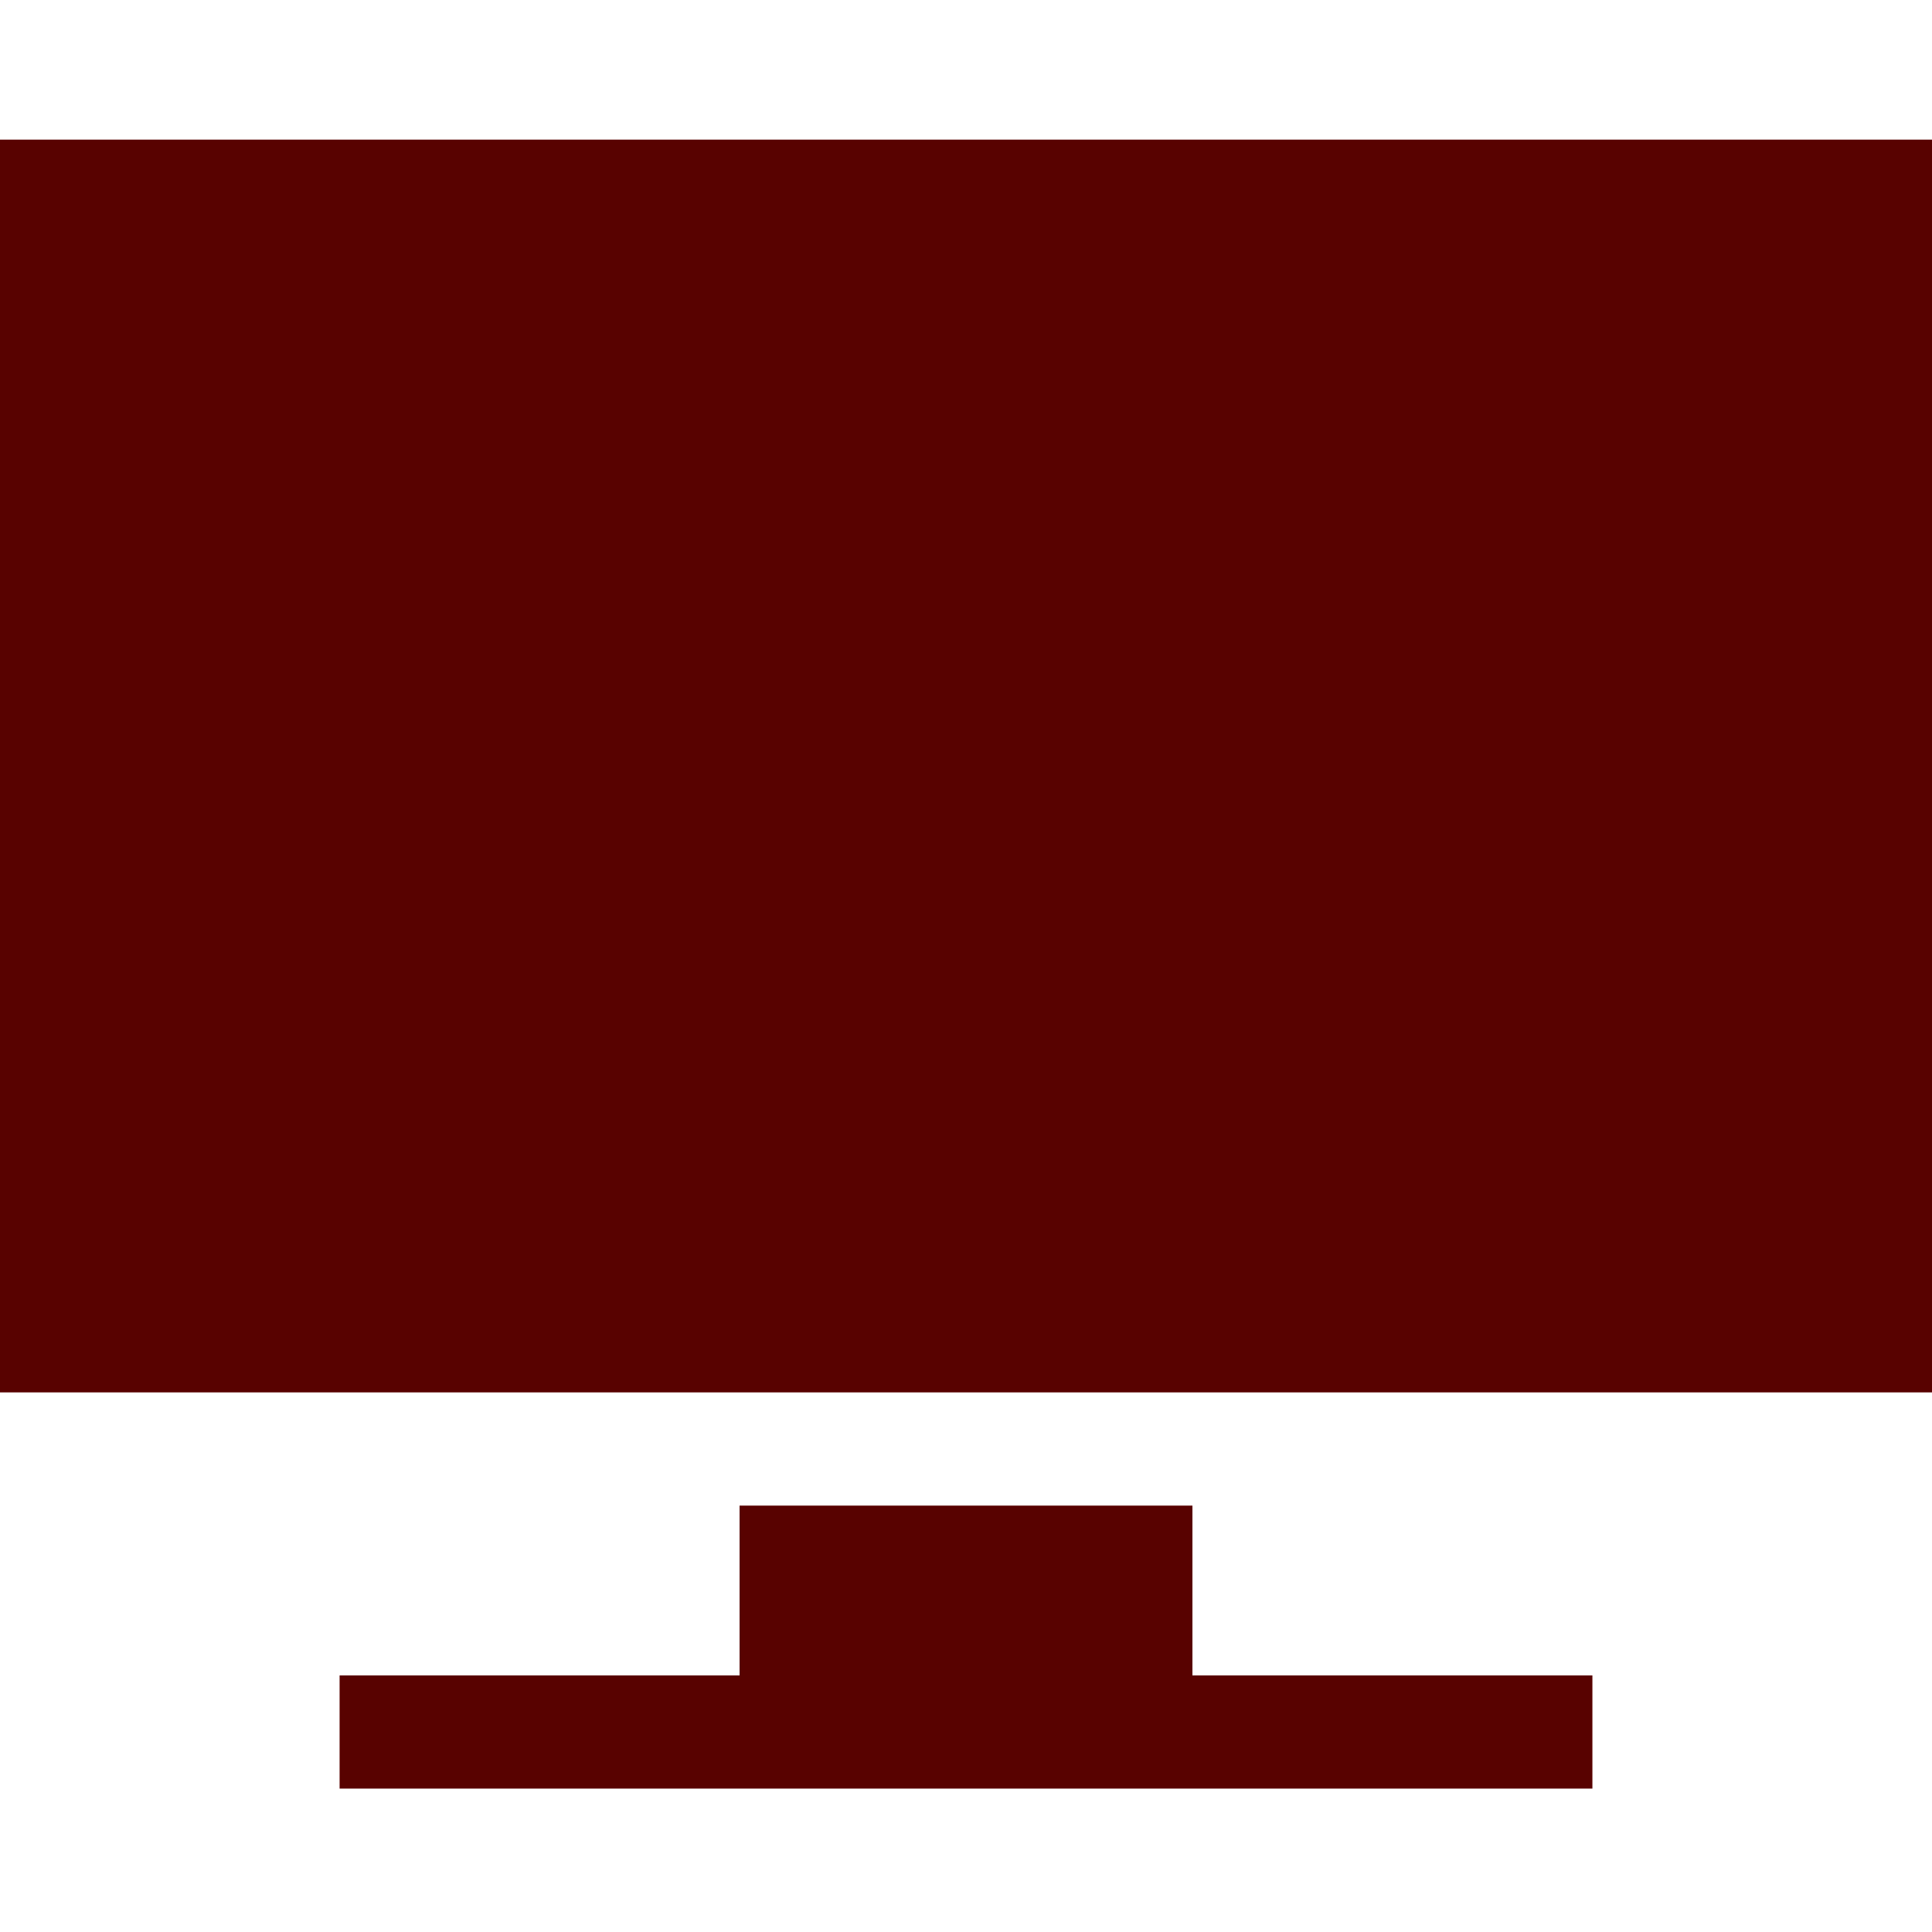 <?xml version="1.0" encoding="UTF-8"?> <svg xmlns="http://www.w3.org/2000/svg" width="40" height="40" viewBox="0 0 40 40" fill="none"><path d="M0 2.891H40V28.828H0V2.891Z" fill="#580200"></path><path d="M24.688 31.172H15.312V34.688H7.031V37.031H32.969V34.688H24.688V31.172Z" fill="#580200"></path></svg> 